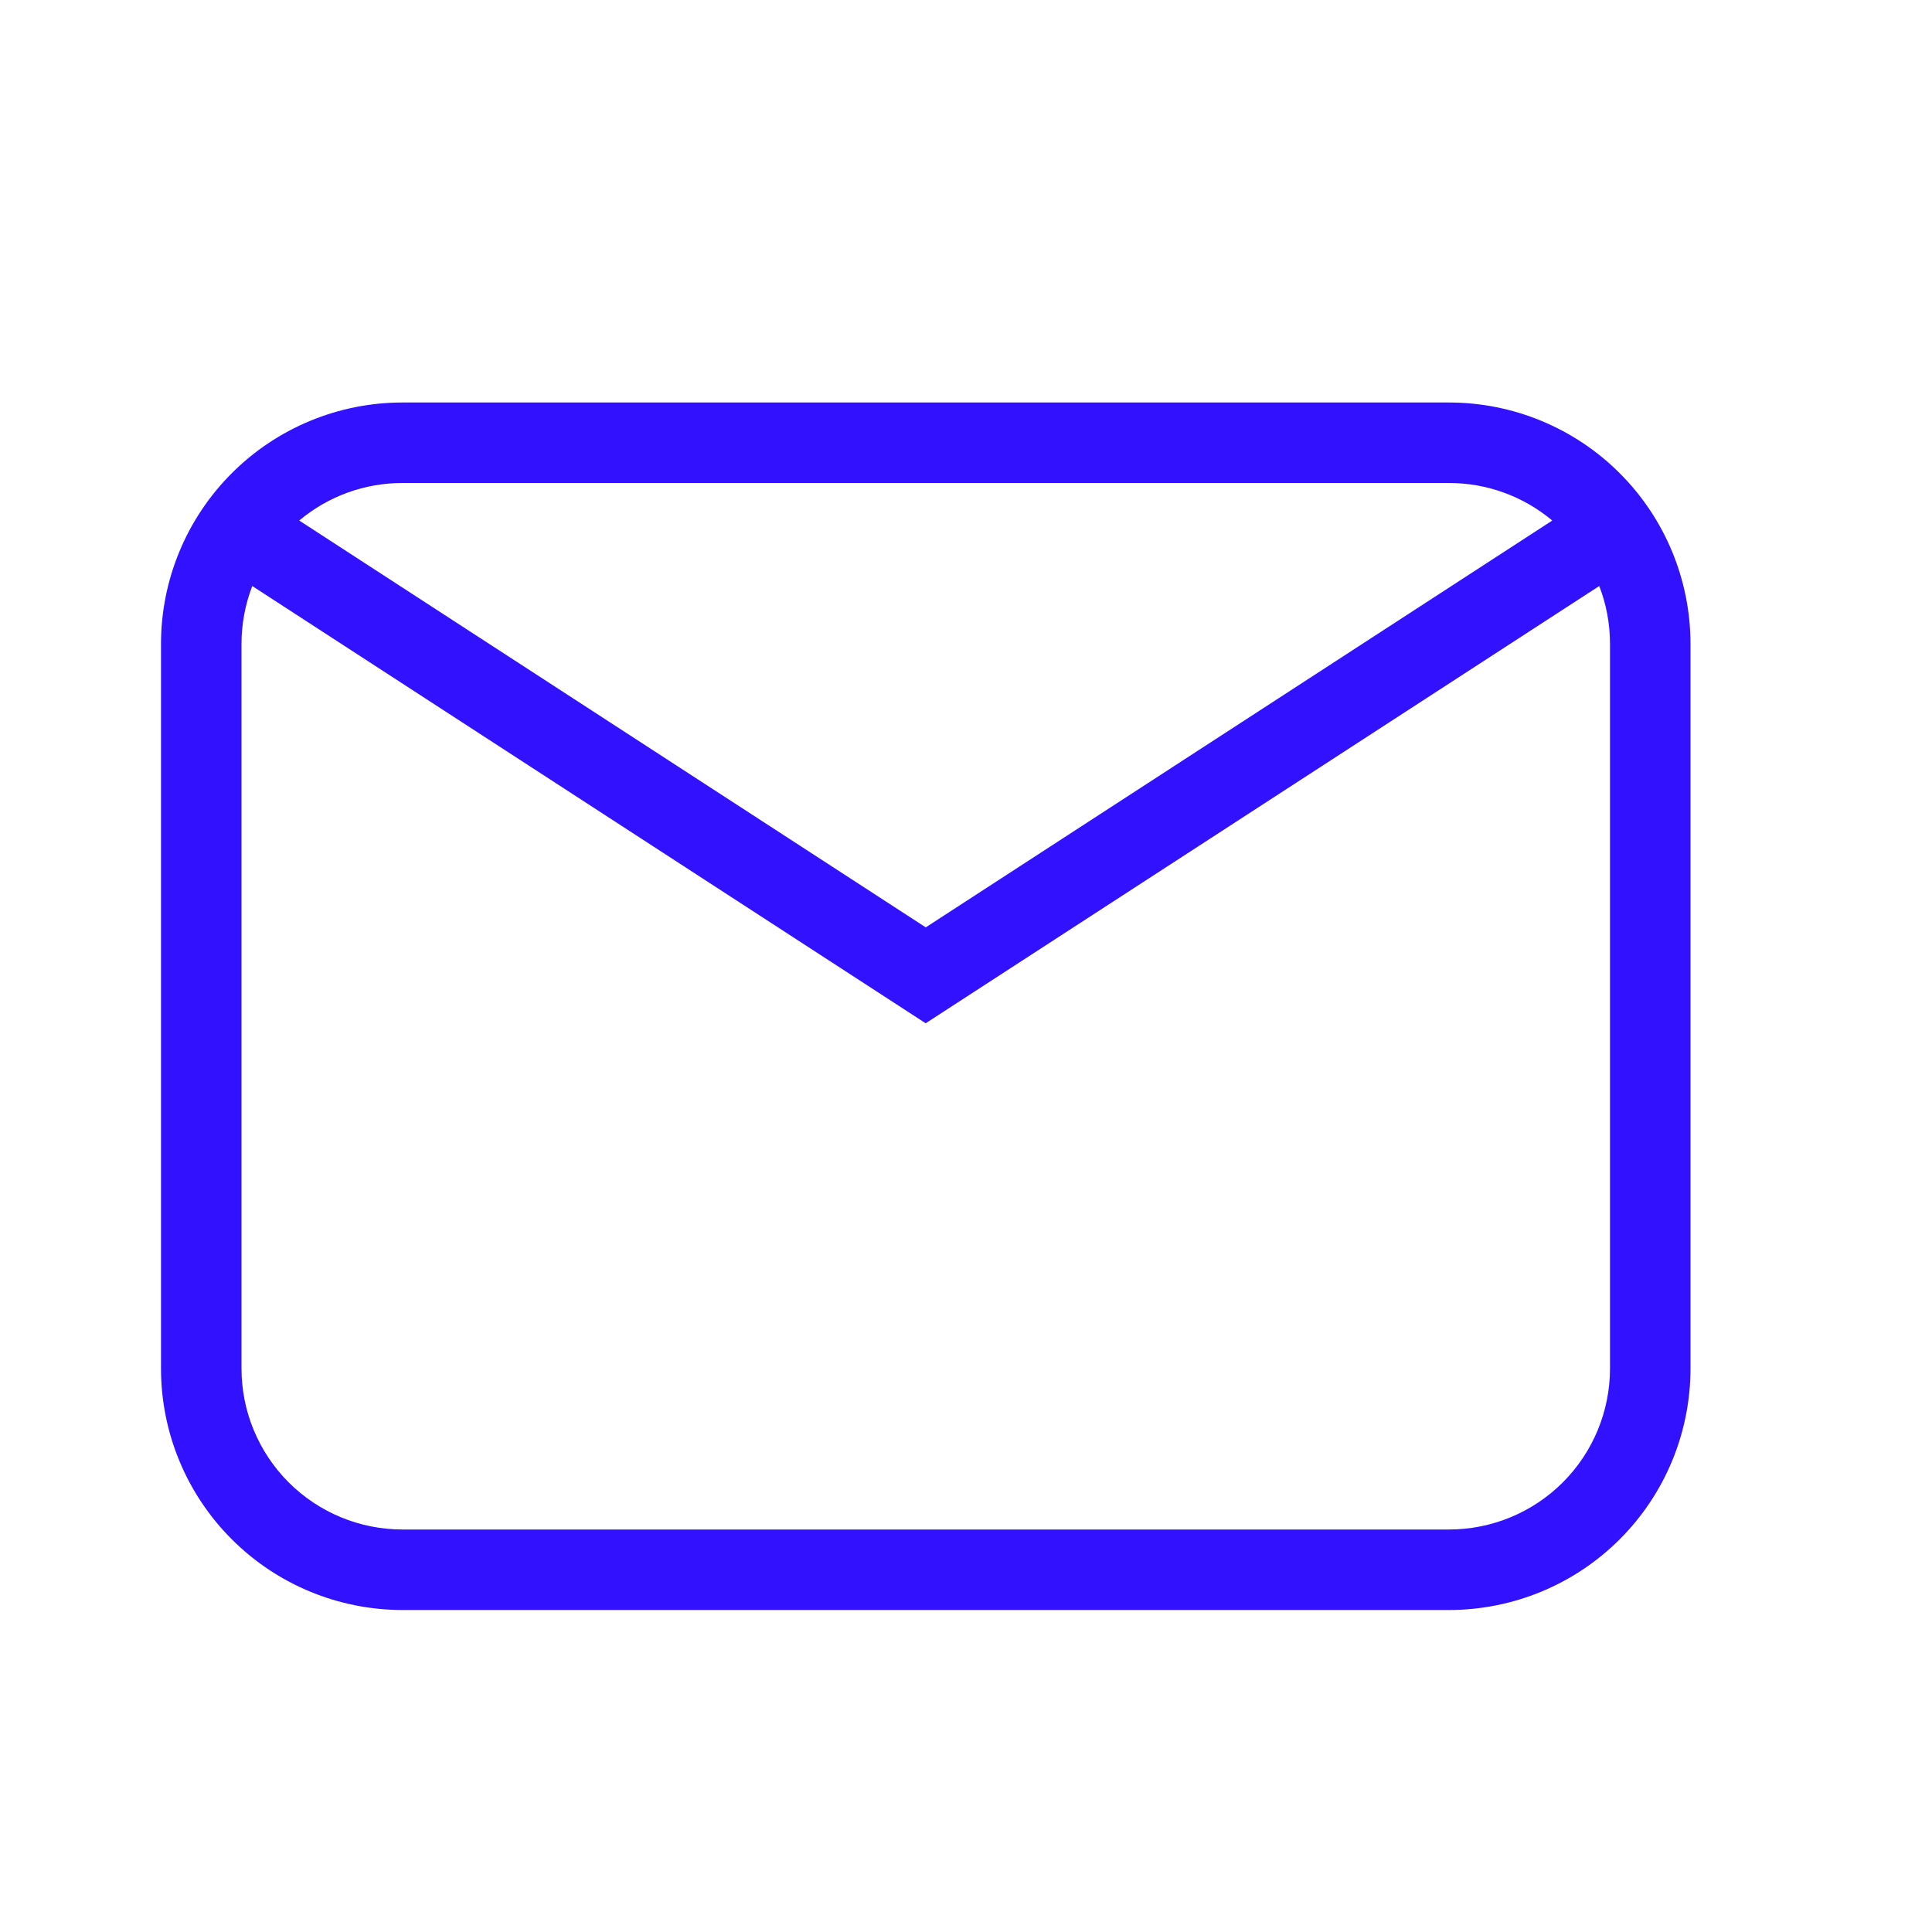 <?xml version="1.0" encoding="UTF-8"?> <svg xmlns="http://www.w3.org/2000/svg" width="42" height="42" viewBox="0 0 42 42" fill="none"> <path d="M8.75 8.75H31.5C32.892 8.75 34.228 9.303 35.212 10.288C36.197 11.272 36.75 12.608 36.75 14V29.75C36.75 31.142 36.197 32.478 35.212 33.462C34.228 34.447 32.892 35 31.5 35H8.75C7.358 35 6.022 34.447 5.038 33.462C4.053 32.478 3.5 31.142 3.5 29.75V14C3.5 12.608 4.053 11.272 5.038 10.288C6.022 9.303 7.358 8.75 8.75 8.75ZM8.75 10.5C7.929 10.499 7.134 10.787 6.505 11.316L20.125 20.16L33.745 11.316C33.116 10.788 32.321 10.499 31.5 10.5H8.75ZM20.125 22.246L5.484 12.74C5.329 13.142 5.25 13.569 5.25 14V29.75C5.25 30.678 5.619 31.569 6.275 32.225C6.931 32.881 7.822 33.25 8.75 33.25H31.5C32.428 33.25 33.319 32.881 33.975 32.225C34.631 31.569 35 30.678 35 29.75V14C35 13.556 34.918 13.13 34.766 12.74L20.125 22.244V22.246Z" fill="#3111FE"></path> </svg> 
